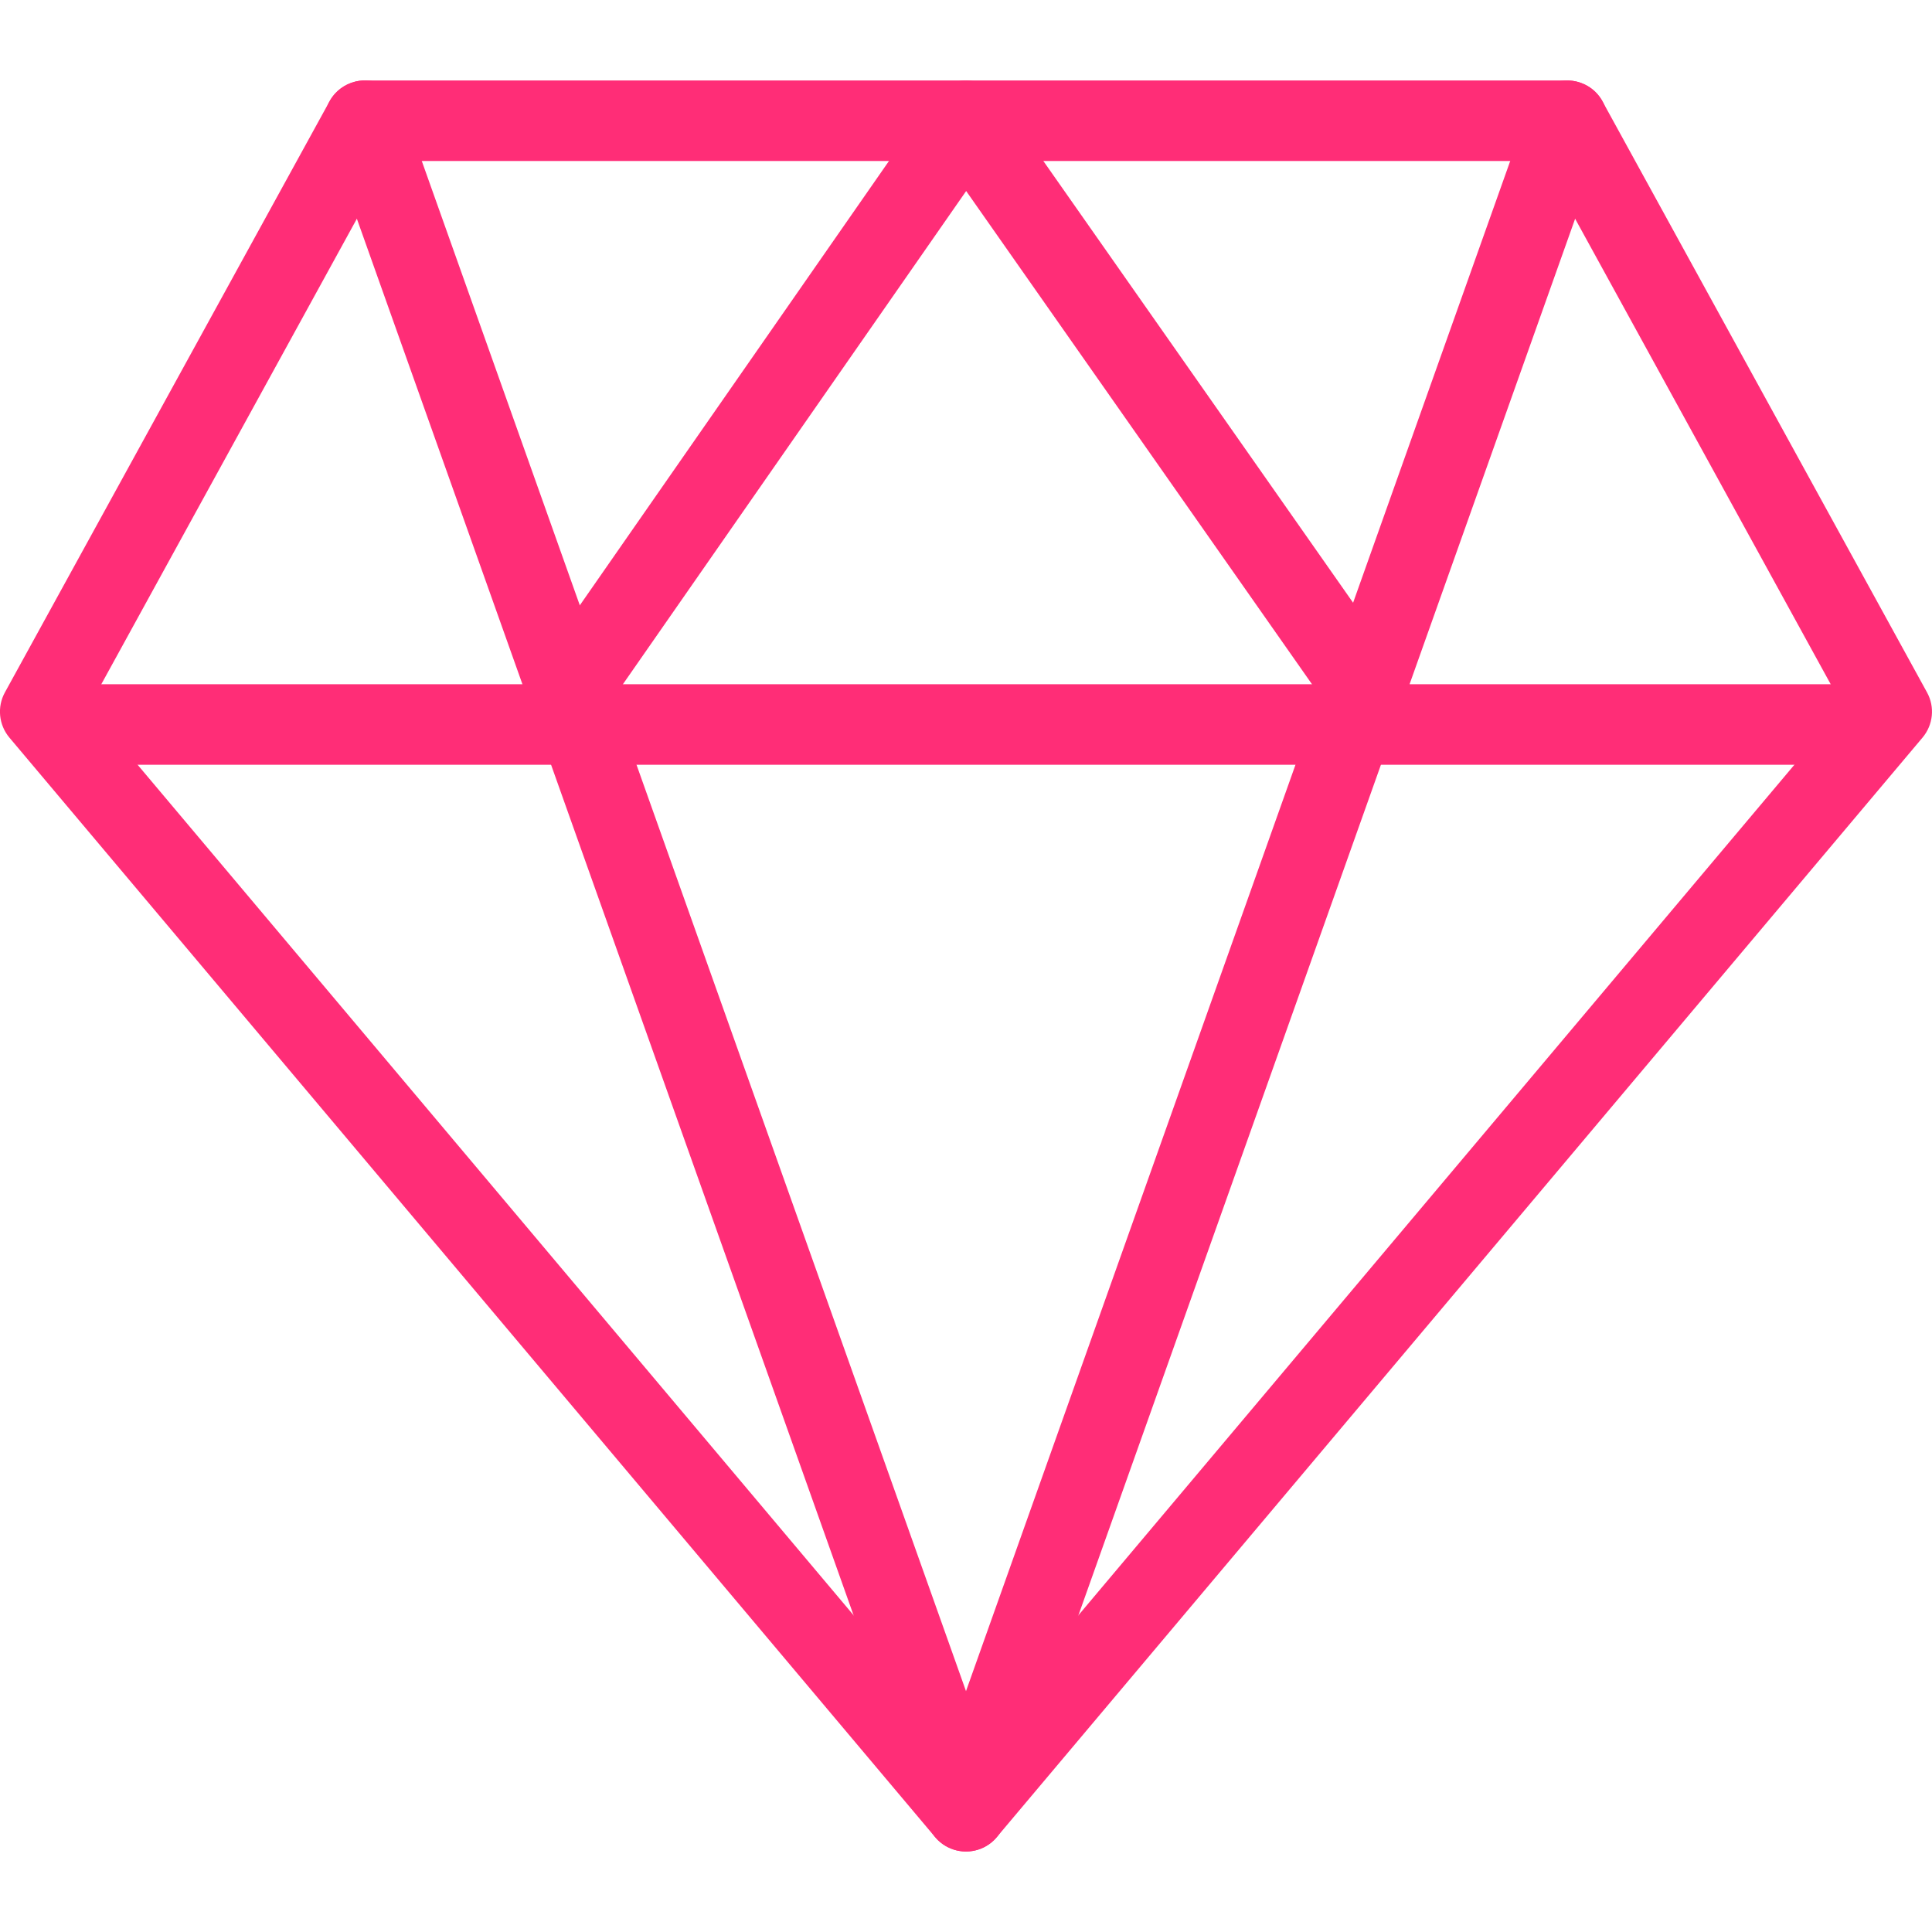 <?xml version="1.0" encoding="UTF-8"?> <svg xmlns="http://www.w3.org/2000/svg" id="fix_1" height="512" viewBox="0 0 24 24" width="512"><g fill="#ff2d77"><path d="m12 23c-.147 0-.287-.065-.383-.178l-11.5-13.659c-.133-.158-.155-.382-.056-.562l4.032-7.341c.088-.16.256-.26.438-.26h14.938c.183 0 .351.1.438.26l4.031 7.341c.1.181.077.404-.056.562l-11.5 13.659c-.095.113-.235.178-.382.178zm-10.896-14.219 10.896 12.943 10.896-12.943-3.723-6.781h-14.346z"></path><path d="m23.25 9.5h-22.5c-.276 0-.5-.224-.5-.5s.224-.5.5-.5h22.5c.276 0 .5.224.5.5s-.224.5-.5.5z"></path><path d="m17.062 9.219c-.157 0-.312-.074-.409-.213l-4.651-6.633-4.592 6.598c-.156.227-.469.282-.695.125-.228-.158-.283-.469-.125-.696l5-7.186c.093-.134.246-.214.409-.214h.001c.163 0 .315.079.409.213l5.062 7.219c.159.227.104.538-.122.696-.086.061-.187.091-.287.091z"></path><path d="m12 23c-.212 0-.4-.133-.471-.332l-7.469-21c-.092-.261.044-.547.303-.639.262-.096.547.043.639.303l6.998 19.676 6.998-19.676c.092-.259.377-.397.639-.303.26.092.396.378.303.639l-7.469 21c-.071.199-.259.332-.471.332z"></path></g></svg> 